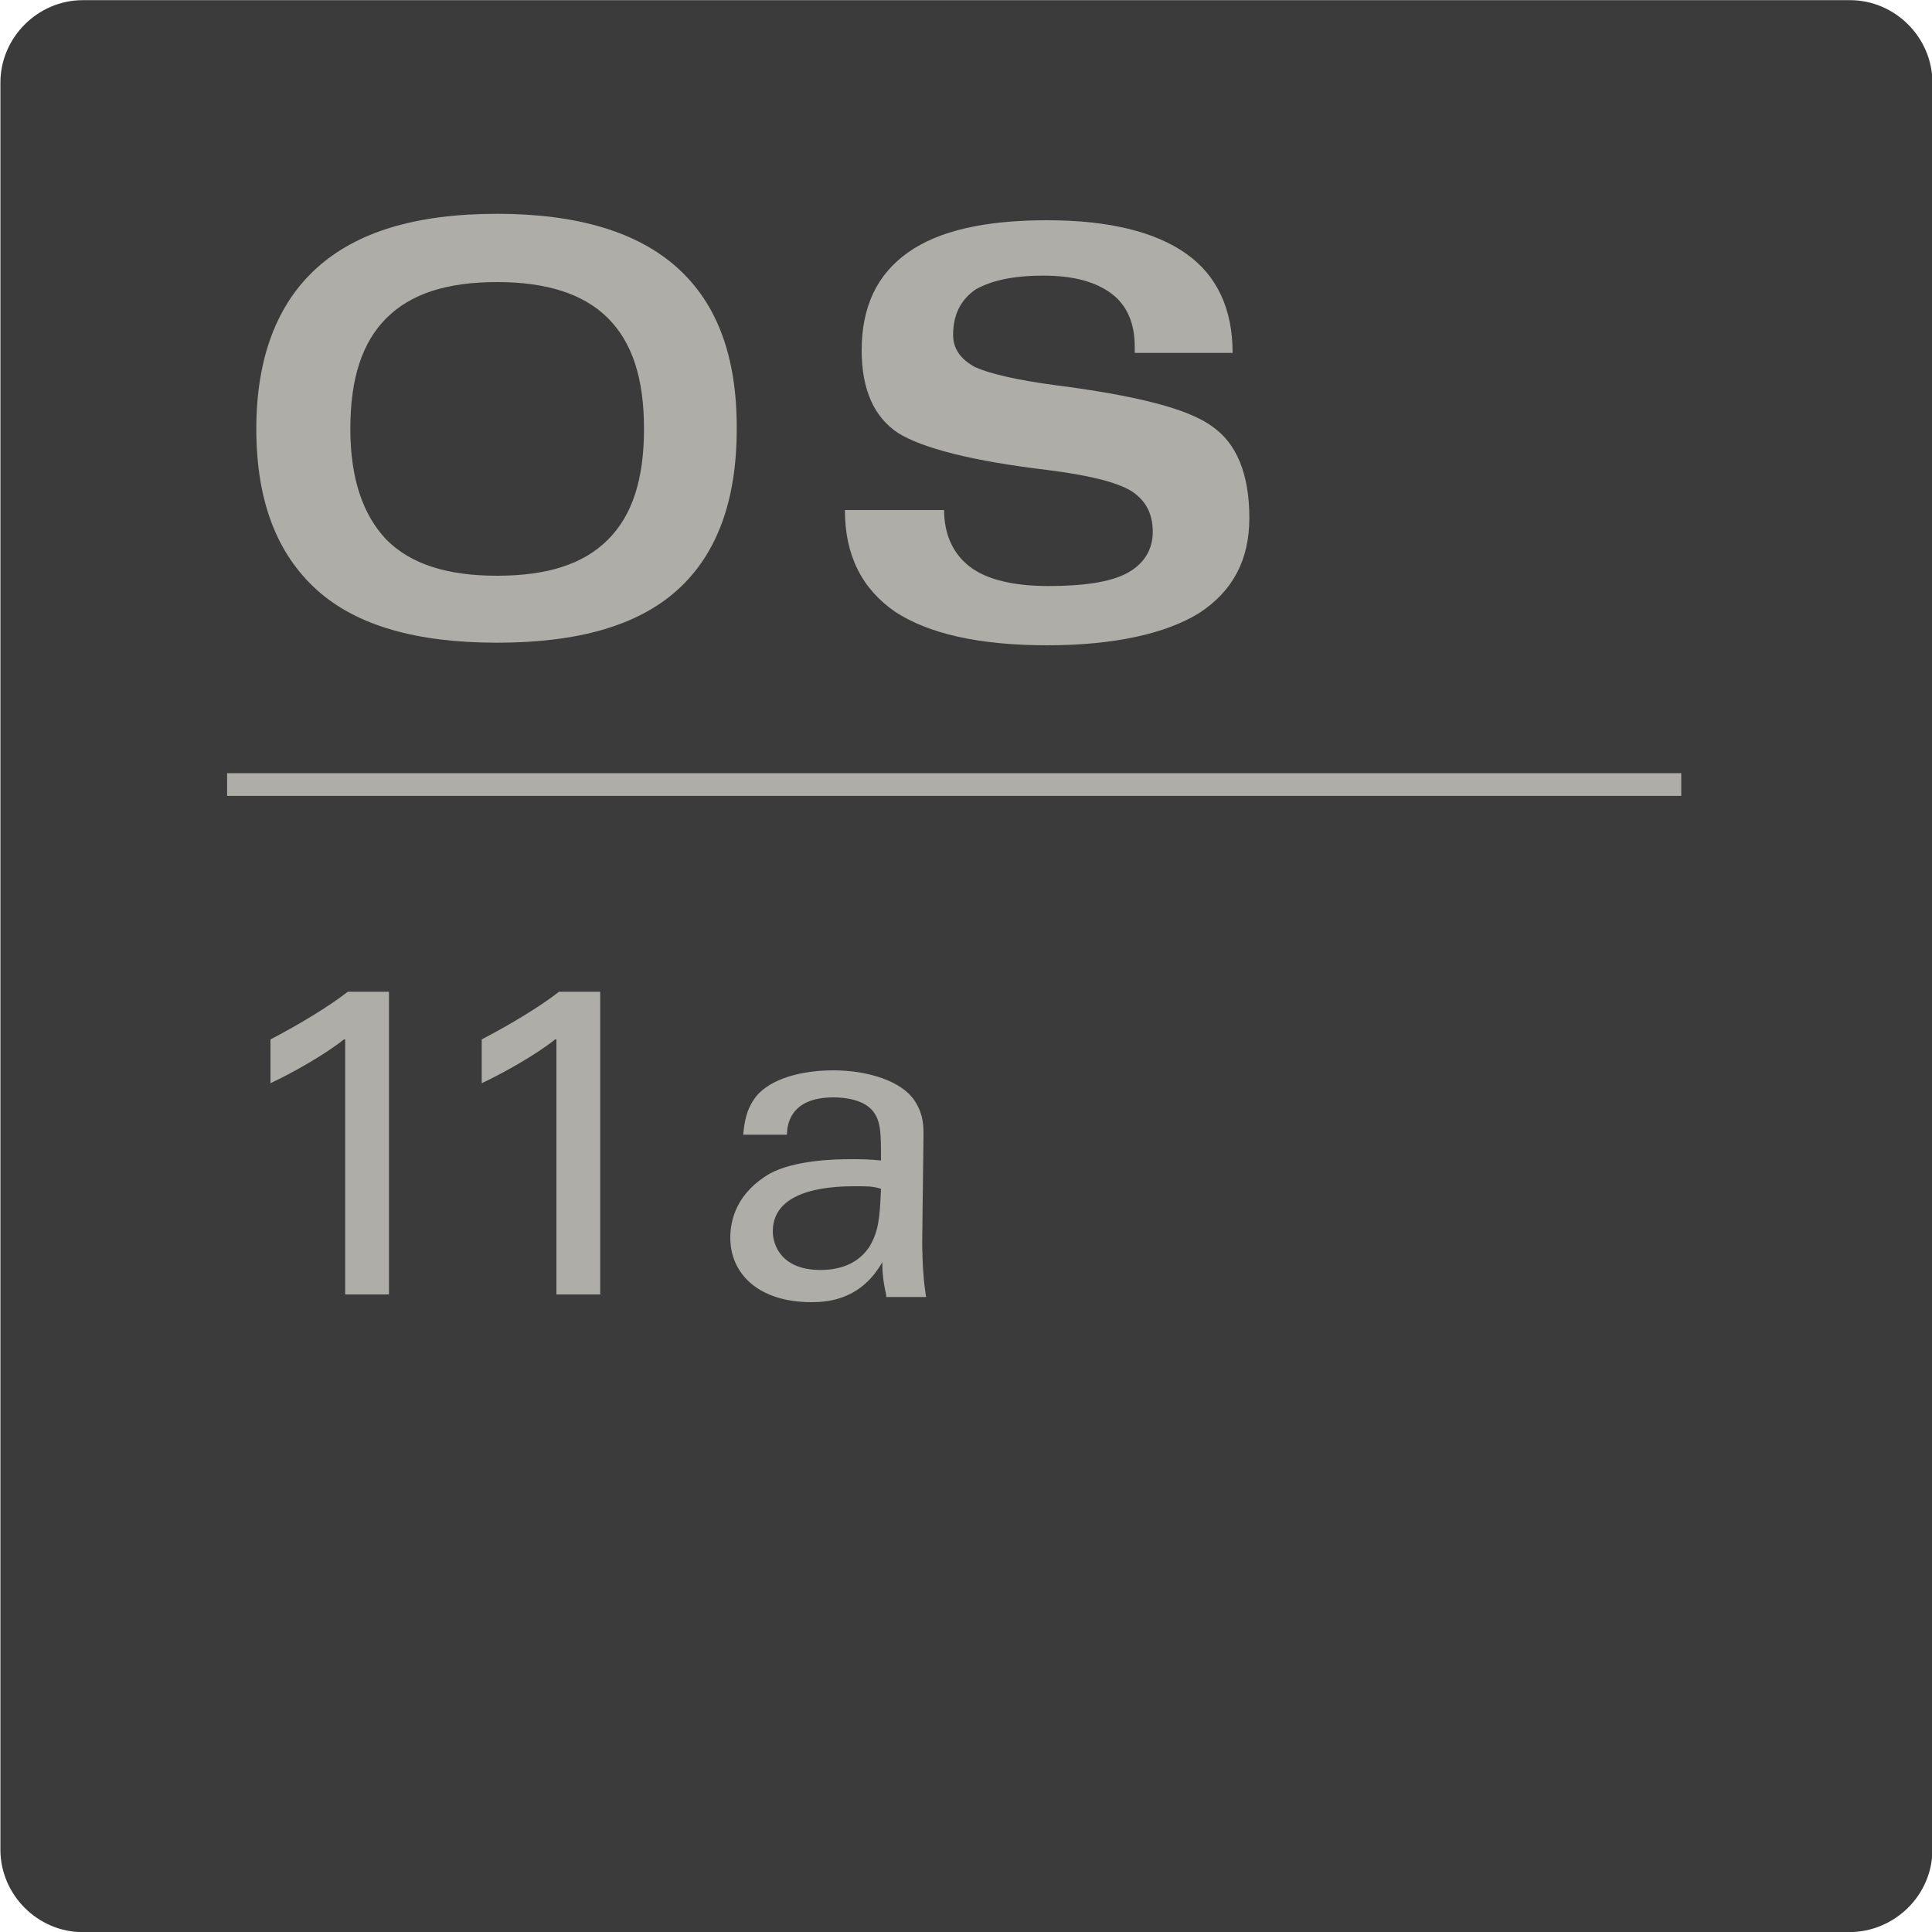 <?xml version="1.0" encoding="utf-8"?>
<!-- Generator: Adobe Illustrator 26.5.0, SVG Export Plug-In . SVG Version: 6.00 Build 0)  -->
<svg version="1.1"
	 id="svg3373" xmlns:sodipodi="http://sodipodi.sourceforge.net/DTD/sodipodi-0.dtd" xmlns:svg="http://www.w3.org/2000/svg" xmlns:inkscape="http://www.inkscape.org/namespaces/inkscape"
	 xmlns="http://www.w3.org/2000/svg" xmlns:xlink="http://www.w3.org/1999/xlink" x="0px" y="0px" viewBox="0 0 150 150"
	 style="enable-background:new 0 0 150 150;" xml:space="preserve">
<style type="text/css">
	.st0{fill:#3B3B3B;}
	.st1{fill:none;stroke:#AEADA7;stroke-width:1.765;stroke-miterlimit:37.795;}
	.st2{fill:#AEADA7;}
</style>
<sodipodi:namedview  bordercolor="#666666" borderopacity="1.0" fit-margin-bottom="0" fit-margin-left="0" fit-margin-right="0" fit-margin-top="0" id="namedview3375" inkscape:current-layer="layer1" inkscape:cx="-223.25496" inkscape:cy="702.55057" inkscape:document-units="mm" inkscape:pagecheckerboard="0" inkscape:pageopacity="0.0" inkscape:pageshadow="2" inkscape:window-height="1398" inkscape:window-maximized="1" inkscape:window-width="2256" inkscape:window-x="586" inkscape:window-y="3229" inkscape:zoom="0.64052329" pagecolor="#ffffff" showgrid="false" units="px">
	</sodipodi:namedview>
<g id="layer1" transform="translate(-163.868,37.712)" inkscape:groupmode="layer" inkscape:label="Layer 1">
	<path id="path492" class="st0" d="M307.4,112.3H170.3c-3.5,0-6.4-2.9-6.4-6.4V-31.3c0-3.5,2.9-6.4,6.4-6.4h137.2
		c3.5,0,6.4,2.9,6.4,6.4v137.2C313.9,109.4,311,112.3,307.4,112.3"/>
	<path id="path526" class="st1" d="M181.5,23.2h112.9"/>
</g>
<g>
	<path class="st2" d="M26.7,80.7c-1.5,1.2-4,2.6-5.7,3.4v-3.4c2.3-1.2,4.6-2.6,6-3.7h3.2v23.5h-3.4V80.7z"/>
	<path class="st2" d="M43.1,80.7c-1.5,1.2-4,2.6-5.7,3.4v-3.4c2.3-1.2,4.6-2.6,6-3.7h3.2v23.5h-3.4V80.7z"/>
	<path class="st2" d="M68.8,100.5c-0.2-0.8-0.3-1.7-0.3-2.5c-1.6,2.8-4,3.1-5.5,3.1c-4.1,0-6.3-2.2-6.3-5c0-1.4,0.5-3.5,3.1-5
		c1.9-1,4.8-1.1,6.2-1.1c0.9,0,1.4,0,2.4,0.1c0-2.1,0-3-0.6-3.8c-0.7-0.9-2.1-1.1-3.1-1.1c-3.4,0-3.6,2.2-3.6,2.9h-3.4
		c0.1-0.9,0.2-2.1,1.2-3.2c1.4-1.4,3.9-1.8,5.8-1.8c2.6,0,5.4,0.8,6.4,2.5c0.6,1,0.6,1.8,0.6,2.6l-0.1,8.2c0,0.3,0,2.5,0.3,4.3H68.8
		z M66.5,92.1c-1.4,0-6.5,0-6.5,3.5c0,1.1,0.7,3,3.7,3c1.7,0,3-0.6,3.8-1.8c0.7-1.2,0.8-2.1,0.9-4.5C67.8,92.1,67.3,92.1,66.5,92.1z
		"/>
</g>
<g>
	<path class="st2" d="M24.6,45.8c-3.1-2.8-4.7-6.9-4.7-12.5c0-5.5,1.6-9.7,4.7-12.5c3.1-2.8,7.7-4.2,14-4.2c6.2,0,10.9,1.4,14,4.2
		c3.1,2.8,4.6,6.9,4.6,12.4v0.1c0,5.5-1.5,9.7-4.6,12.5s-7.8,4.1-14,4.1C32.4,49.9,27.7,48.6,24.6,45.8z M47.2,41.9
		c1.9-1.9,2.8-4.7,2.8-8.6c0-3.9-0.9-6.7-2.8-8.6c-1.9-1.9-4.8-2.8-8.6-2.8c-3.9,0-6.7,0.9-8.6,2.8c-1.9,1.9-2.8,4.7-2.8,8.6
		c0,3.9,1,6.7,2.8,8.6c1.9,1.9,4.7,2.8,8.6,2.8C42.5,44.7,45.3,43.8,47.2,41.9z"/>
	<path class="st2" d="M88.1,26.9c0-1.8-0.6-3.2-1.8-4.1c-1.2-0.9-2.9-1.4-5.3-1.4c-2.4,0-4.1,0.4-5.3,1.1C74.6,23.3,74,24.4,74,26
		c0,1.1,0.6,1.9,1.7,2.5c1.1,0.5,3.2,1,6.2,1.4c6.2,0.8,10.3,1.8,12.2,3.2c1.9,1.3,2.9,3.7,2.9,7.1c0,3.3-1.3,5.7-3.9,7.4
		c-2.6,1.6-6.6,2.5-11.8,2.5c-5.3,0-9.2-0.9-11.8-2.6c-2.6-1.8-3.9-4.4-3.9-7.9h7.7c0,1.9,0.7,3.4,2,4.4c1.3,1,3.4,1.5,6.1,1.5
		c2.7,0,4.8-0.3,6.1-1c1.3-0.7,2-1.8,2-3.2c0-1.5-0.6-2.5-1.7-3.2c-1.2-0.7-3.3-1.2-6.4-1.6c-5.9-0.7-9.8-1.7-11.7-2.9
		c-1.8-1.2-2.8-3.3-2.8-6.4c0-3.4,1.2-5.9,3.6-7.6c2.4-1.7,6-2.5,10.8-2.5s8.4,0.9,10.8,2.6s3.6,4.3,3.6,7.7H88.1z"/>
</g>
</svg>
